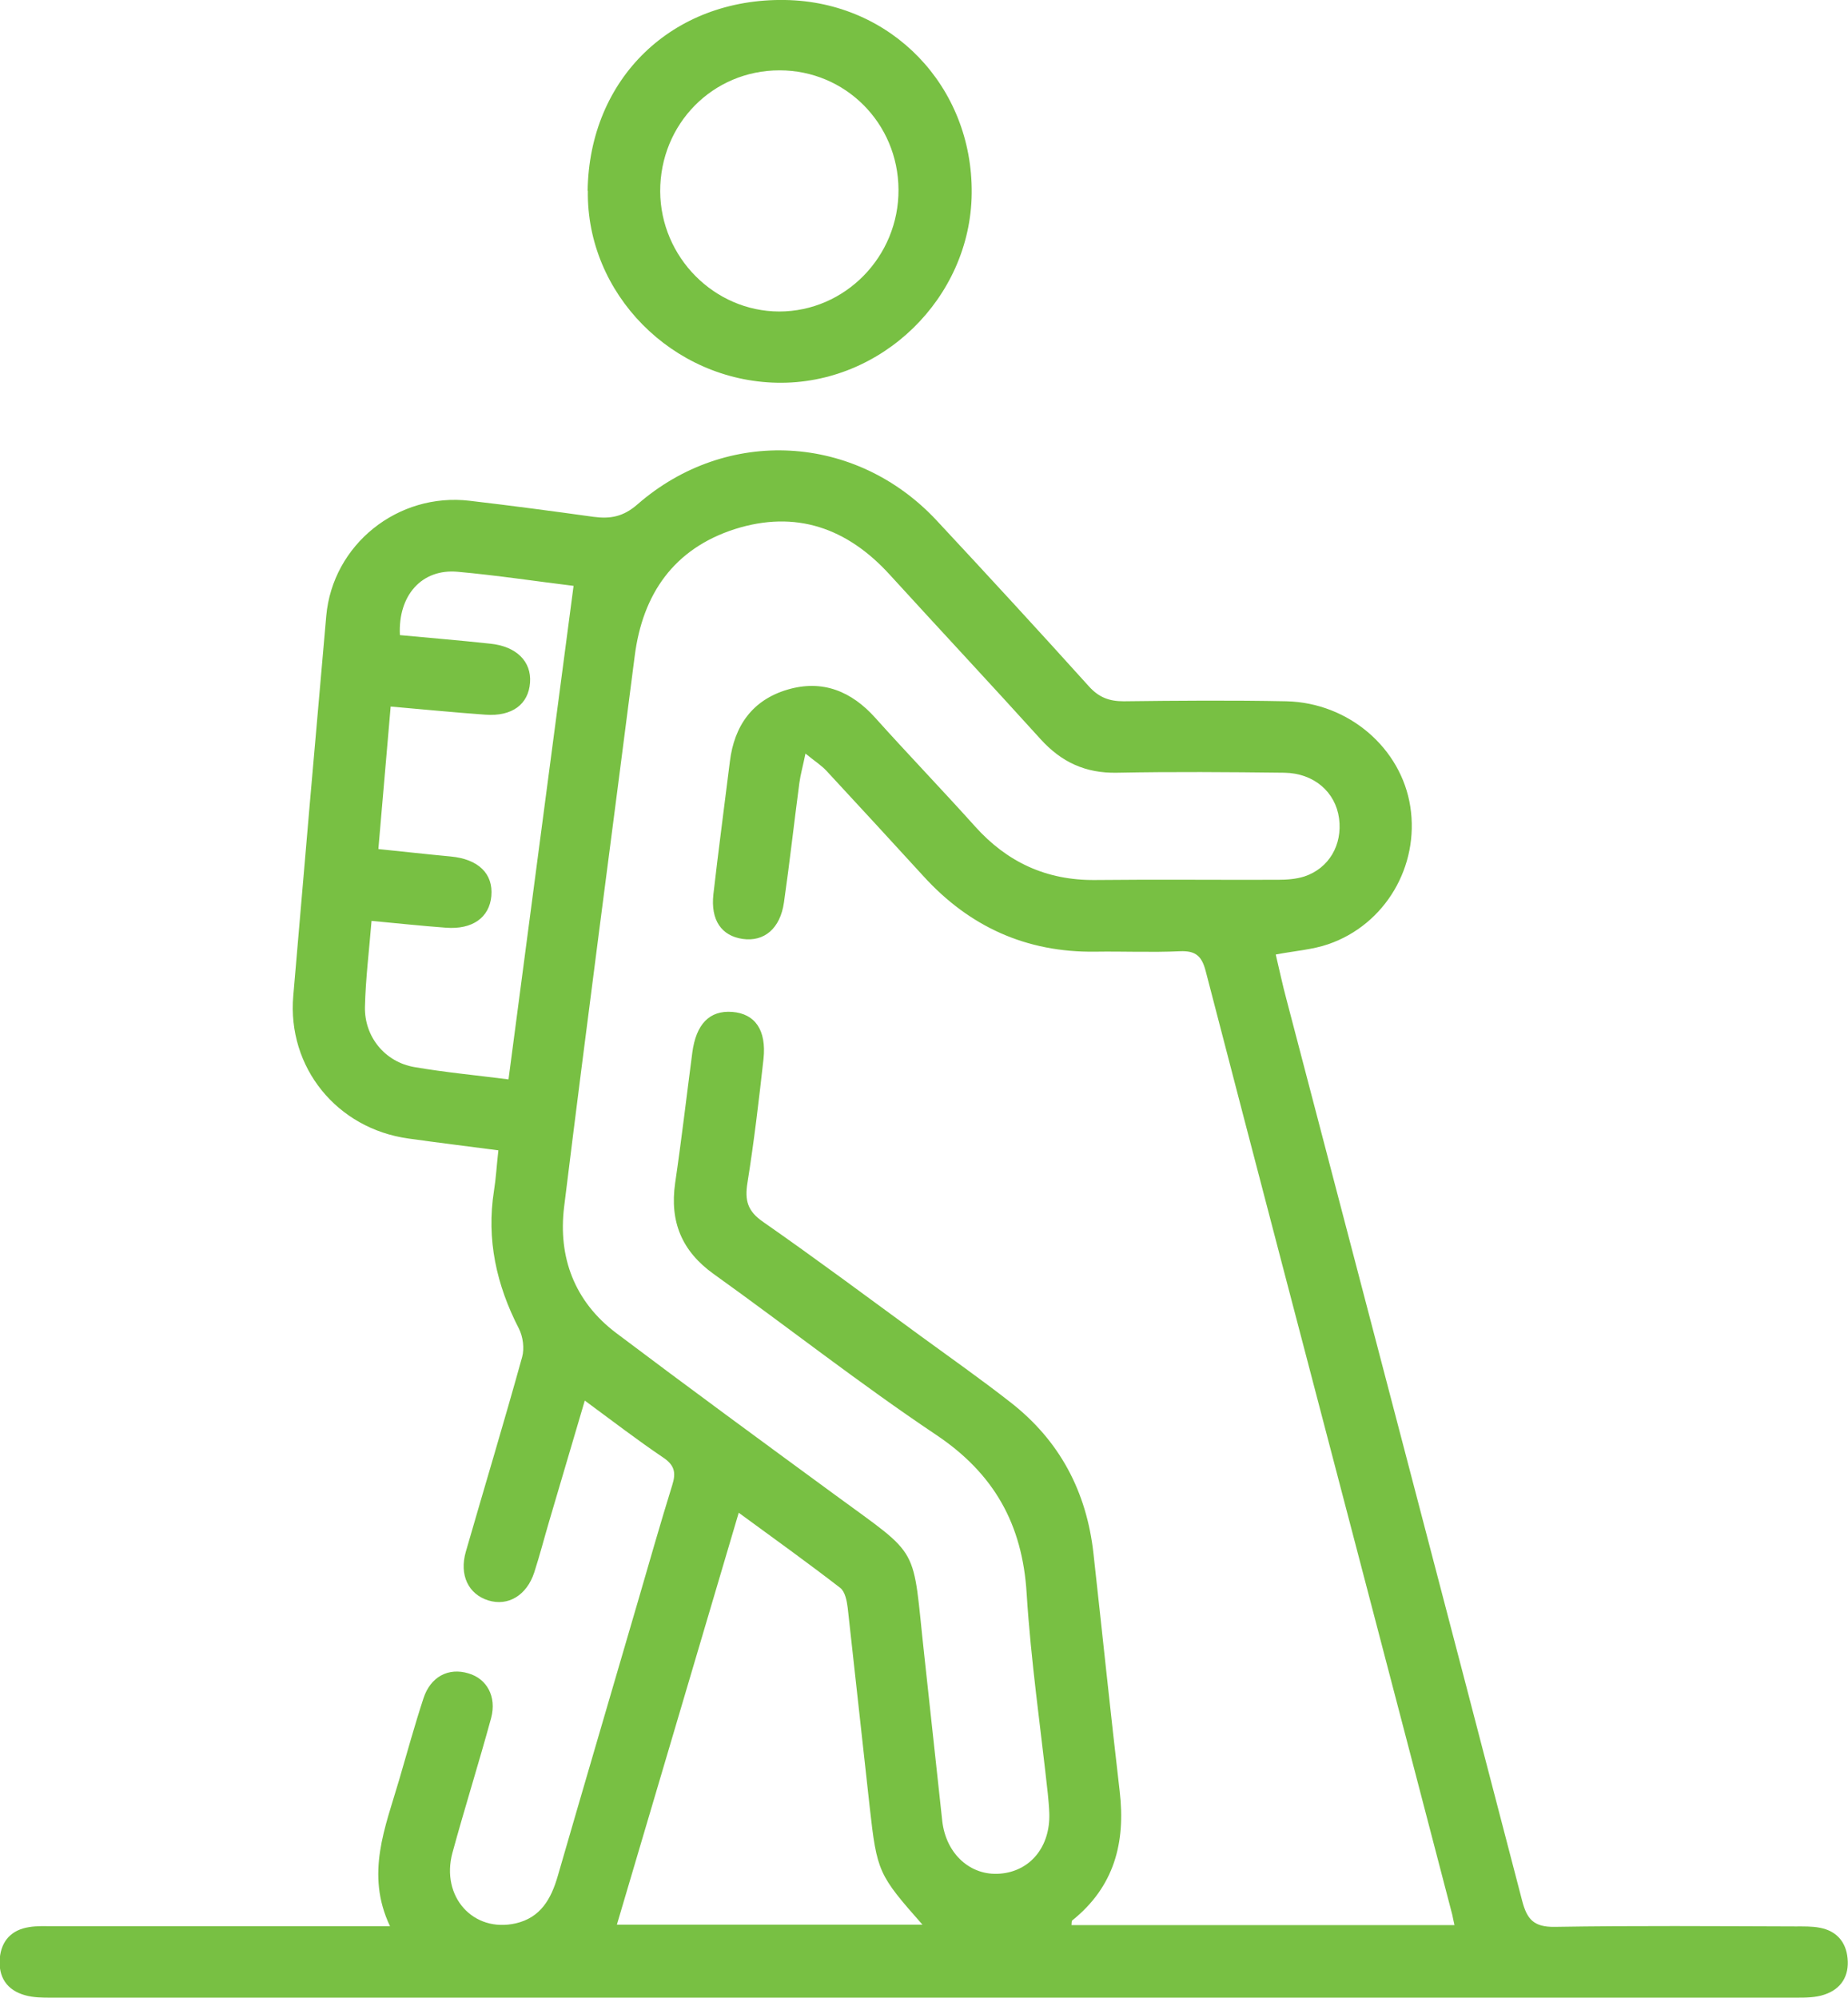 <?xml version="1.0" encoding="UTF-8"?><svg id="Layer_1" xmlns="http://www.w3.org/2000/svg" viewBox="0 0 84.06 90.87"><defs><style>.cls-1{fill:#78c043;}</style></defs><path class="cls-1" d="M22.69,52.33c-1.43-.19-2.77-.35-4.11-.54-3.26-.45-5.52-3.24-5.24-6.49,.49-5.76,.99-11.52,1.5-17.28,.29-3.25,3.26-5.63,6.53-5.24,1.88,.22,3.76,.47,5.63,.73,.76,.1,1.35,0,2-.57,4.06-3.54,9.92-3.21,13.6,.73,2.33,2.5,4.64,5.01,6.93,7.55,.45,.5,.92,.68,1.58,.68,2.47-.03,4.94-.05,7.41,0,2.84,.07,5.22,2.14,5.63,4.79,.42,2.71-1.14,5.37-3.73,6.26-.72,.25-1.51,.3-2.39,.47,.16,.67,.31,1.39,.5,2.09,3.57,13.65,7.16,27.3,10.71,40.96,.22,.84,.53,1.19,1.47,1.18,3.65-.06,7.31-.03,10.96-.02,.37,0,.75-.01,1.11,.06,.75,.14,1.19,.64,1.26,1.39,.08,.8-.29,1.4-1.05,1.65-.4,.14-.86,.14-1.3,.14-26.45,0-52.9,0-79.35,0-.4,0-.82,0-1.2-.11-.83-.23-1.22-.83-1.15-1.68,.07-.8,.54-1.3,1.34-1.42,.36-.06,.74-.04,1.11-.04,4.67,0,9.33,0,14,0h1.3c-1.13-2.38-.21-4.51,.42-6.67,.36-1.23,.7-2.47,1.1-3.69,.32-.99,1.14-1.42,2.05-1.14,.83,.24,1.29,1.05,1.03,2.03-.56,2.05-1.2,4.08-1.76,6.13-.54,2,.95,3.65,2.88,3.21,1.13-.26,1.61-1.11,1.91-2.15,1.21-4.18,2.44-8.36,3.66-12.54,.51-1.75,1.01-3.51,1.55-5.25,.18-.57,.1-.91-.43-1.26-1.17-.79-2.3-1.66-3.55-2.58-.56,1.89-1.09,3.69-1.62,5.49-.23,.78-.43,1.56-.68,2.33-.34,1.04-1.19,1.55-2.09,1.27-.9-.28-1.33-1.15-1.02-2.22,.85-2.95,1.74-5.89,2.56-8.85,.11-.39,.04-.93-.15-1.3-1.02-1.98-1.48-4.05-1.13-6.27,.09-.56,.12-1.13,.2-1.84Zm13.95-18.06c-.12,.59-.23,.97-.28,1.35-.24,1.81-.44,3.62-.7,5.43-.17,1.19-.9,1.8-1.88,1.66-.96-.14-1.46-.85-1.33-2.03,.23-2.01,.5-4.02,.75-6.04,.2-1.63,1.03-2.8,2.62-3.27,1.59-.47,2.91,.07,4,1.29,1.49,1.66,3.04,3.27,4.53,4.93,1.46,1.63,3.25,2.46,5.46,2.44,2.77-.03,5.55,0,8.32-.01,.4,0,.82-.03,1.2-.15,1.12-.37,1.74-1.44,1.58-2.64-.16-1.2-1.14-2.06-2.49-2.08-2.54-.03-5.08-.05-7.61,0-1.43,.03-2.53-.48-3.48-1.53-2.27-2.51-4.58-4.98-6.86-7.48-1.94-2.13-4.28-2.95-7.05-2.07-2.76,.89-4.19,2.94-4.55,5.78-1.07,8.35-2.18,16.69-3.21,25.05-.28,2.29,.47,4.3,2.36,5.73,3.29,2.48,6.62,4.92,9.95,7.36,3.98,2.92,3.51,2.2,4.07,7.28,.28,2.52,.54,5.04,.82,7.56,.17,1.51,1.29,2.51,2.63,2.4,1.38-.11,2.29-1.23,2.24-2.75-.01-.3-.04-.61-.07-.91-.33-3.02-.77-6.04-.96-9.08-.19-3.15-1.48-5.46-4.13-7.23-3.45-2.31-6.73-4.89-10.11-7.31-1.45-1.04-2-2.38-1.75-4.13,.29-1.97,.52-3.95,.78-5.93,.17-1.3,.78-1.94,1.82-1.86,1.03,.08,1.56,.82,1.42,2.14-.21,1.88-.43,3.76-.73,5.63-.13,.8,0,1.29,.71,1.78,2.41,1.68,4.77,3.44,7.15,5.18,1.37,1,2.75,1.97,4.08,3.01,2.26,1.75,3.49,4.08,3.8,6.91,.4,3.6,.77,7.19,1.19,10.79,.28,2.35-.25,4.36-2.16,5.89-.03,.03-.02,.12-.03,.21h17.42c-.05-.21-.07-.34-.1-.47-1.44-5.52-2.88-11.04-4.33-16.57-2.3-8.79-4.61-17.58-6.89-26.37-.18-.68-.46-.92-1.17-.89-1.28,.06-2.57,0-3.86,.02-3.13,.04-5.72-1.14-7.81-3.44-1.46-1.6-2.93-3.19-4.4-4.78-.23-.25-.53-.44-.96-.79Zm-3.04,34.55c-1.87,6.32-3.7,12.51-5.54,18.73h13.9c-2-2.27-2.07-2.39-2.4-5.35-.34-3.02-.66-6.04-1-9.06-.04-.32-.12-.74-.34-.91-1.49-1.15-3.02-2.25-4.62-3.42Zm-16.41-30.2c1.17,.12,2.24,.24,3.31,.34,1.26,.12,1.94,.78,1.85,1.8-.09,.98-.86,1.53-2.06,1.44-1.1-.08-2.2-.2-3.39-.31-.11,1.36-.27,2.63-.3,3.91-.03,1.36,.91,2.51,2.25,2.74,1.39,.24,2.8,.37,4.28,.56,.99-7.51,1.97-14.95,2.96-22.45-1.72-.21-3.49-.48-5.27-.64-1.63-.15-2.72,1.07-2.63,2.88,1.36,.13,2.74,.24,4.11,.39,1.19,.12,1.88,.81,1.81,1.77-.07,.99-.82,1.55-2.03,1.46-1.41-.1-2.81-.24-4.31-.37l-.56,6.49Z"/><path class="cls-1" d="M26.73,8.68C26.8,3.57,30.58-.09,35.72,0c4.83,.08,8.53,3.93,8.48,8.8-.05,4.76-4.1,8.7-8.85,8.61-4.77-.09-8.68-4.05-8.61-8.73Zm3.3,.03c.02,2.99,2.46,5.45,5.41,5.46,3,0,5.45-2.5,5.43-5.55-.02-3.02-2.42-5.42-5.41-5.42-3.04,0-5.44,2.44-5.43,5.51Z"/></svg>